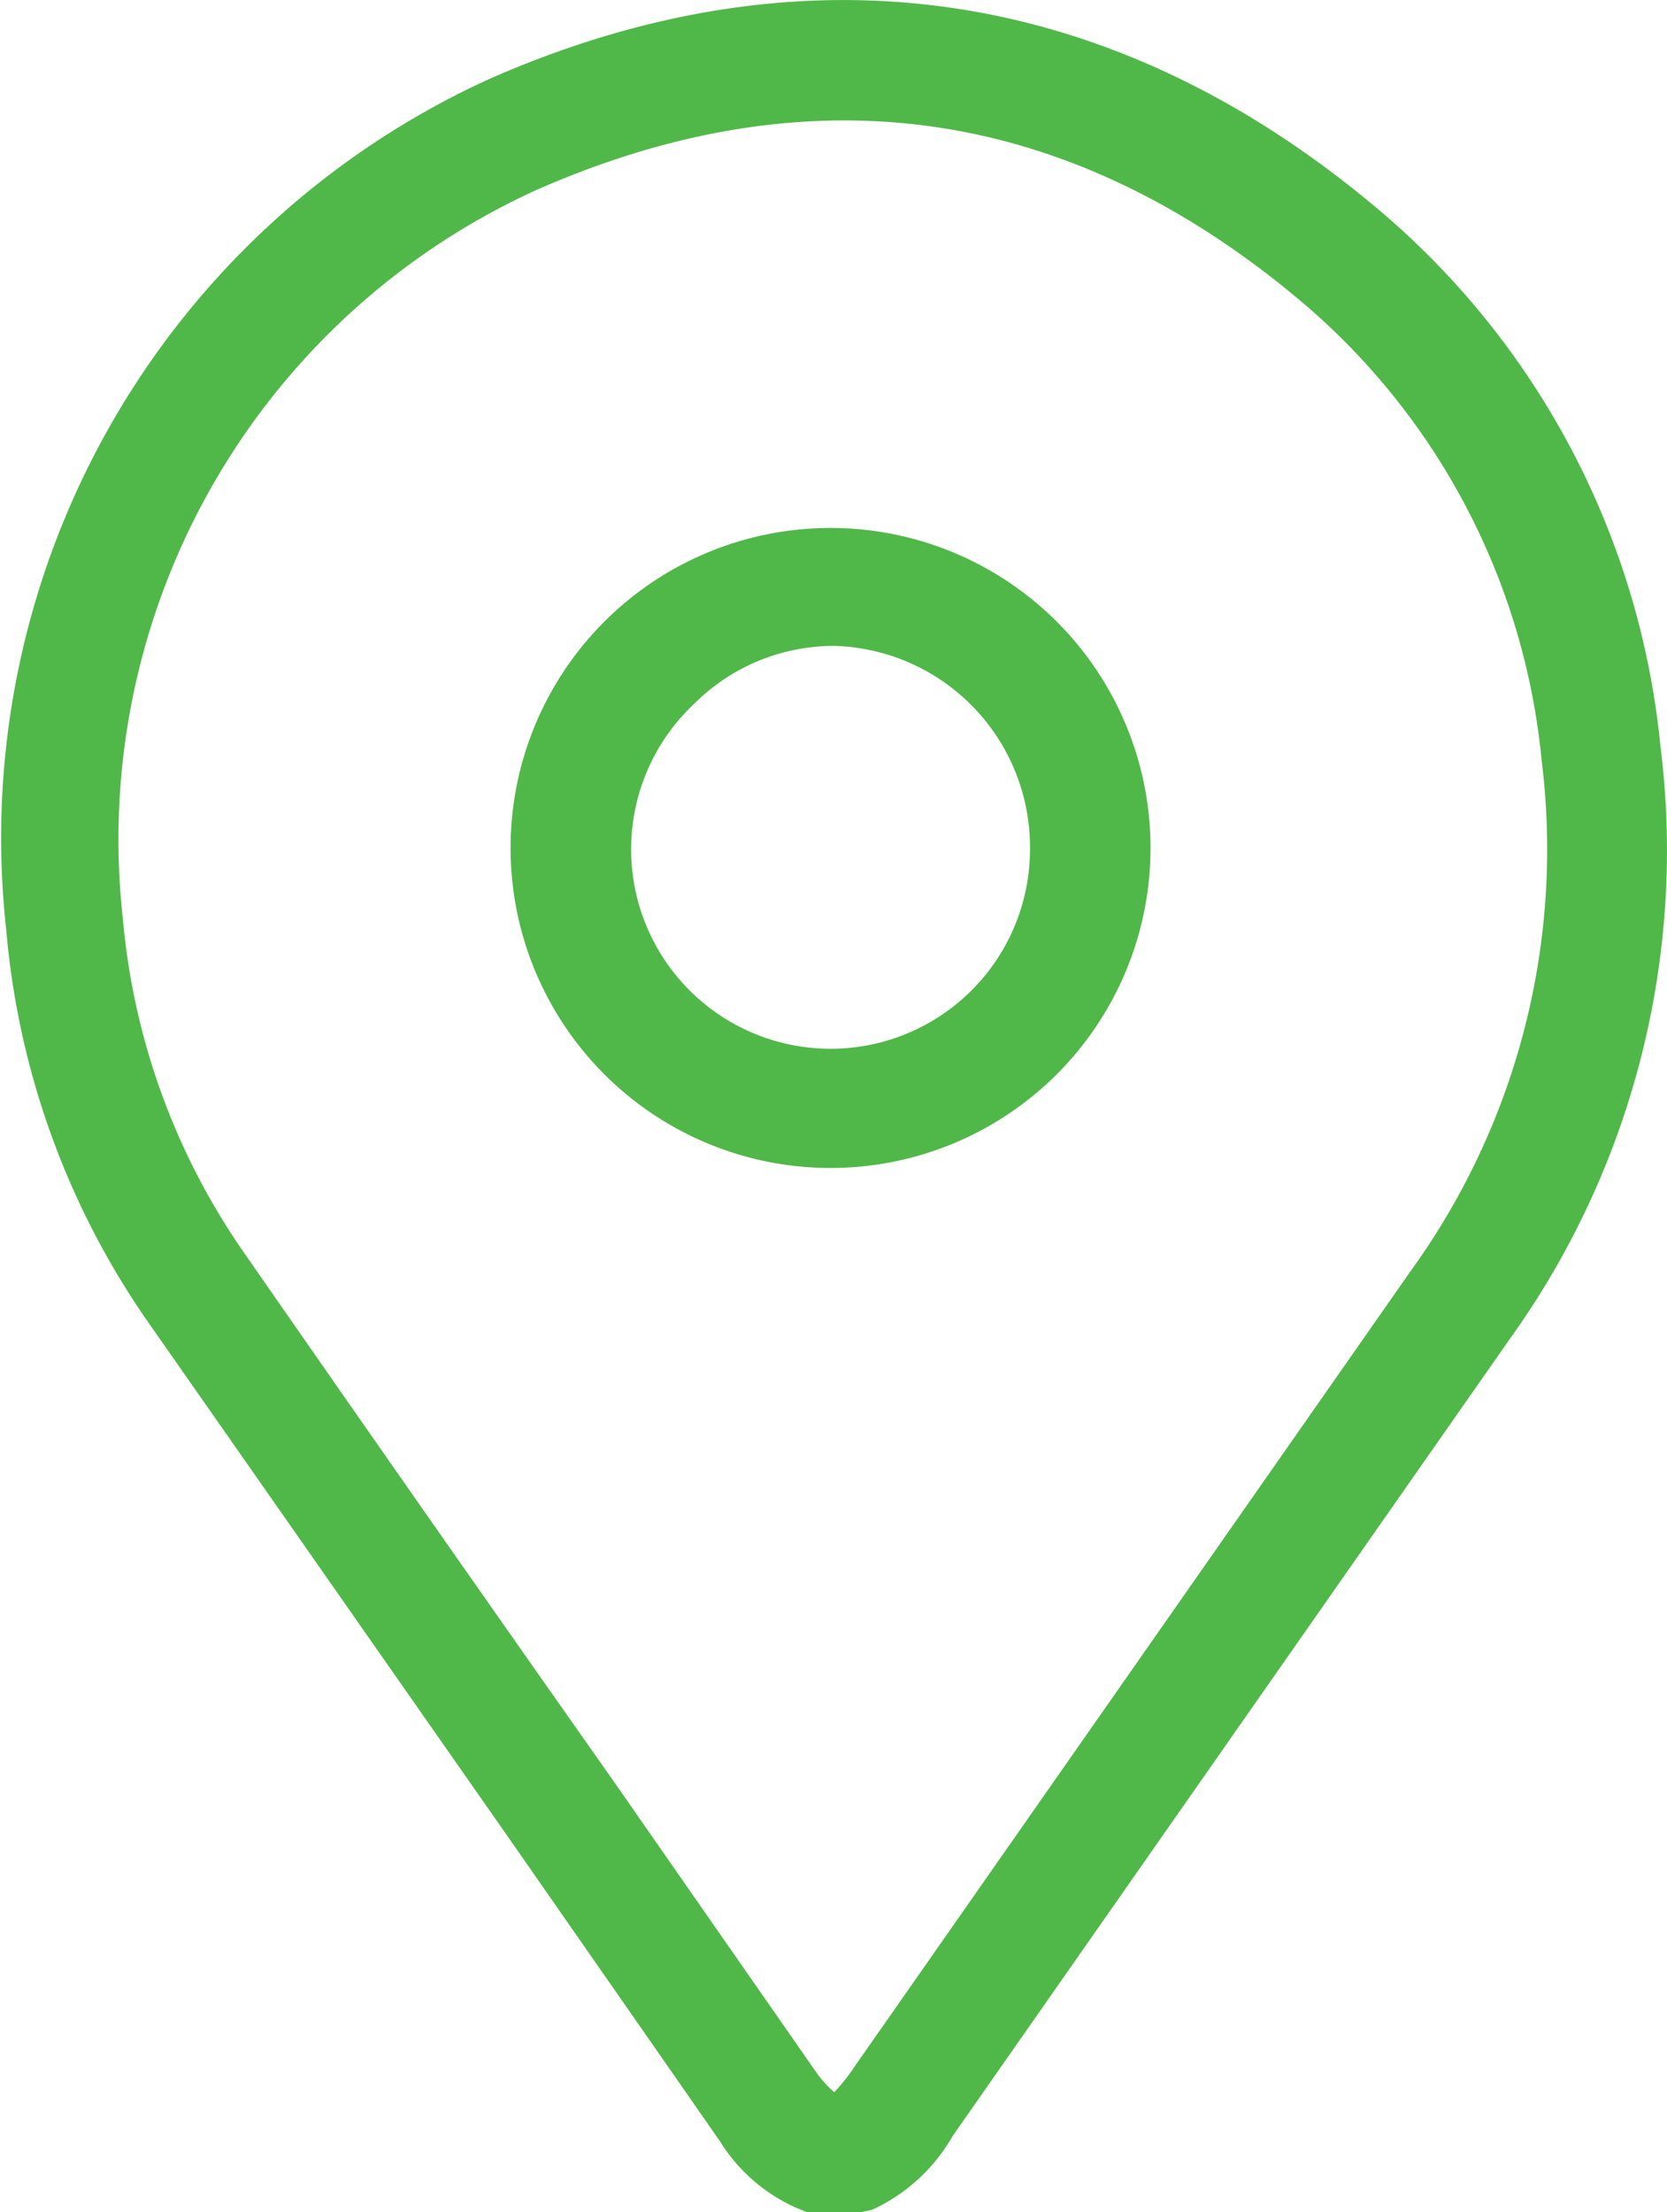 <svg id="Camada_1" data-name="Camada 1" xmlns="http://www.w3.org/2000/svg" width="45.22" height="60" viewBox="0 0 45.22 60"><defs><style>.cls-1{fill:#50b848;}</style></defs><g id="Grupo_34" data-name="Grupo 34"><path id="Caminho_75" data-name="Caminho 75" class="cls-1" d="M76.42,106.25H74.94l-.29-.12a4.67,4.67,0,0,1-2.06-1.8l-5.57-8L57,82a21.87,21.87,0,0,1-3.77-10.52A22.62,22.62,0,0,1,66.36,48.38c8.48-3.72,16.75-2.55,23.91,3.4A21.83,21.83,0,0,1,98.1,66.47,22.72,22.72,0,0,1,94,82.59l-15.1,21.6a4.82,4.82,0,0,1-2.19,2ZM75.69,103h0a5,5,0,0,0,.54-.68l15.1-21.6a19.51,19.51,0,0,0,3.55-13.84,18.62,18.62,0,0,0-6.65-12.56c-6.25-5.2-13.18-6.18-20.59-2.93A19.35,19.35,0,0,0,56.39,71.14a18.73,18.73,0,0,0,3.18,8.93q5,7.2,10.07,14.4l5.57,8A3.09,3.09,0,0,0,75.69,103Zm-.06-25.07h-.08a8.68,8.68,0,1,1,.08,0Zm.06-14.16a5.36,5.36,0,0,0-3.8,1.57A5.41,5.41,0,1,0,81,69.23v0h0a5.46,5.46,0,0,0-5.29-5.46h-.06Z" transform="translate(-53.06 -46.25)"/></g></svg>